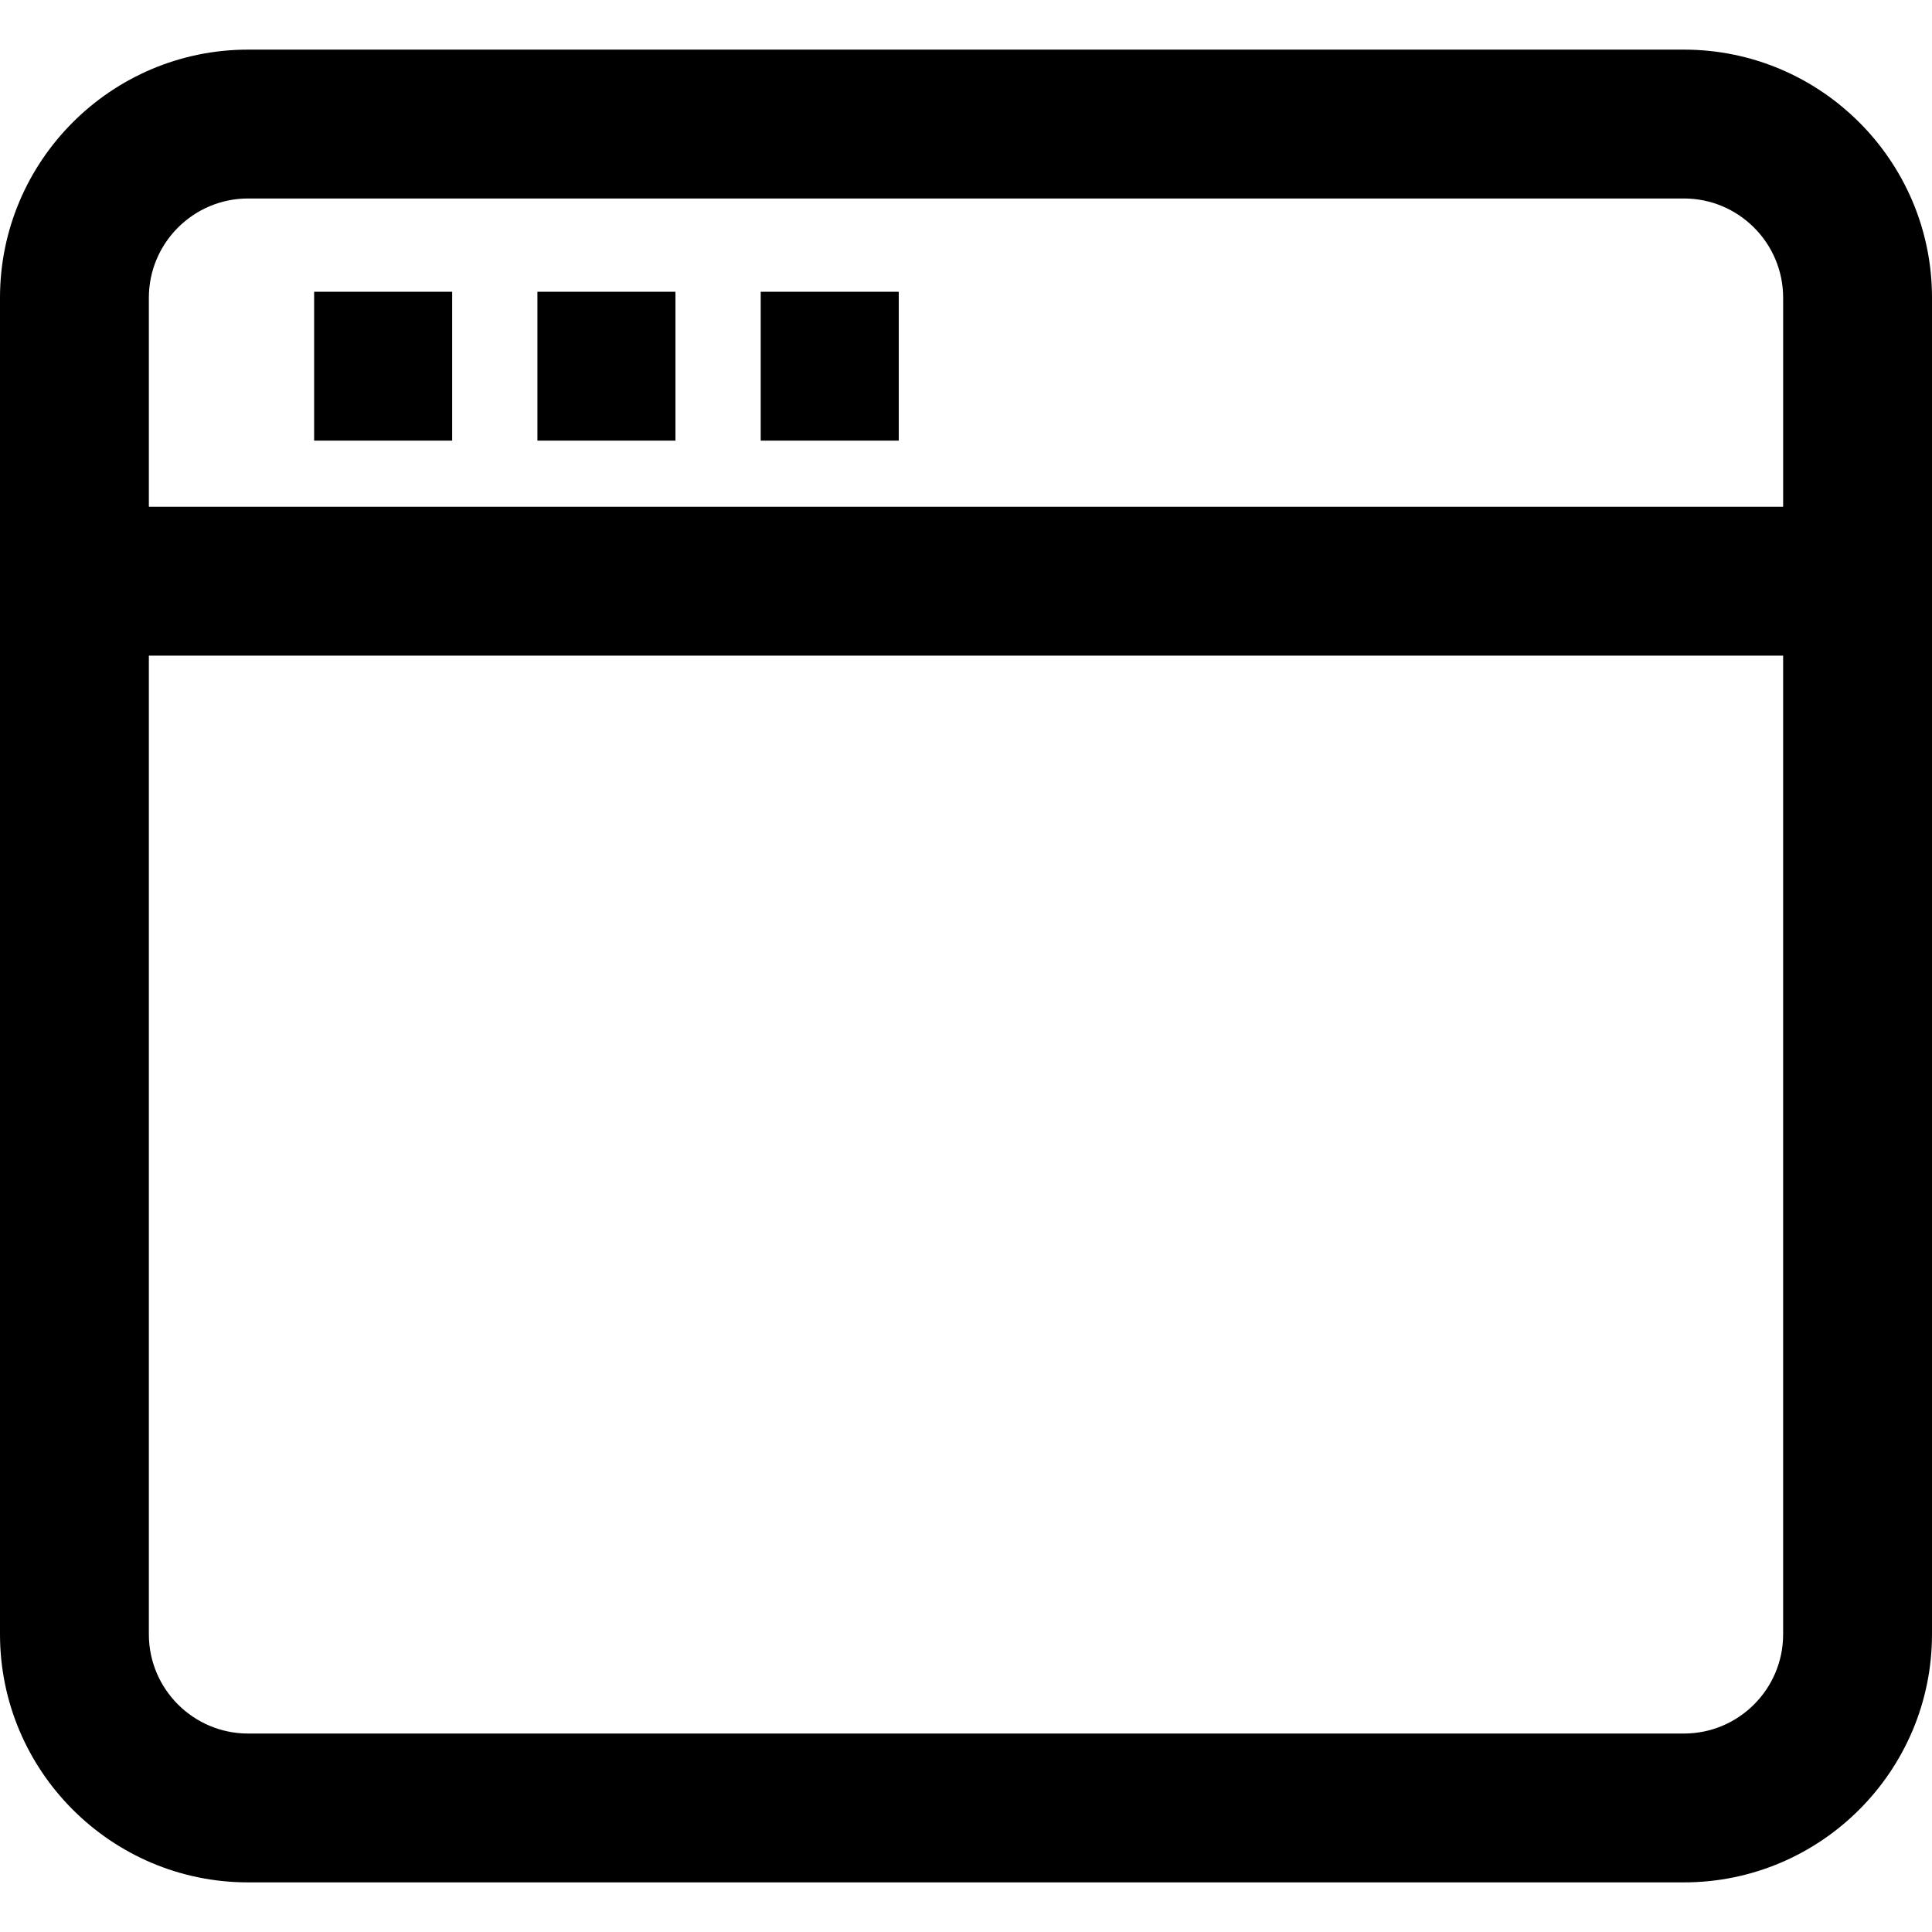 <?xml version="1.0" encoding="iso-8859-1"?>
<!-- Generator: Adobe Illustrator 19.0.0, SVG Export Plug-In . SVG Version: 6.00 Build 0)  -->
<svg version="1.1" id="Capa_1" xmlns="http://www.w3.org/2000/svg" xmlns:xlink="http://www.w3.org/1999/xlink" x="0px" y="0px"
	 viewBox="0 0 77.871 77.871" style="enable-background:new 0 0 77.871 77.871;" xml:space="preserve">
<g>
	<path d="M67.872,2H10C4.486,2,0,6.486,0,12v53.871c0,5.514,4.486,10,10,10h57.871c5.514,0,10-4.486,10-10V12
		C77.872,6.486,73.385,2,67.872,2z M10,8h57.871c2.206,0,4,1.794,4,4v8.426H6V12C6,9.795,7.795,8,10,8z M67.872,69.872H10
		c-2.206,0-4-1.794-4-4V26.426h65.871v39.445C71.872,68.078,70.078,69.872,67.872,69.872z"/>
	<rect x="12.661" y="11.76" width="5.564" height="6"/>
	<rect x="21.661" y="11.76" width="5.564" height="6"/>
	<rect x="30.661" y="11.76" width="5.564" height="6"/>
</g>
<g>
</g>
<g>
</g>
<g>
</g>
<g>
</g>
<g>
</g>
<g>
</g>
<g>
</g>
<g>
</g>
<g>
</g>
<g>
</g>
<g>
</g>
<g>
</g>
<g>
</g>
<g>
</g>
<g>
</g>
</svg>
